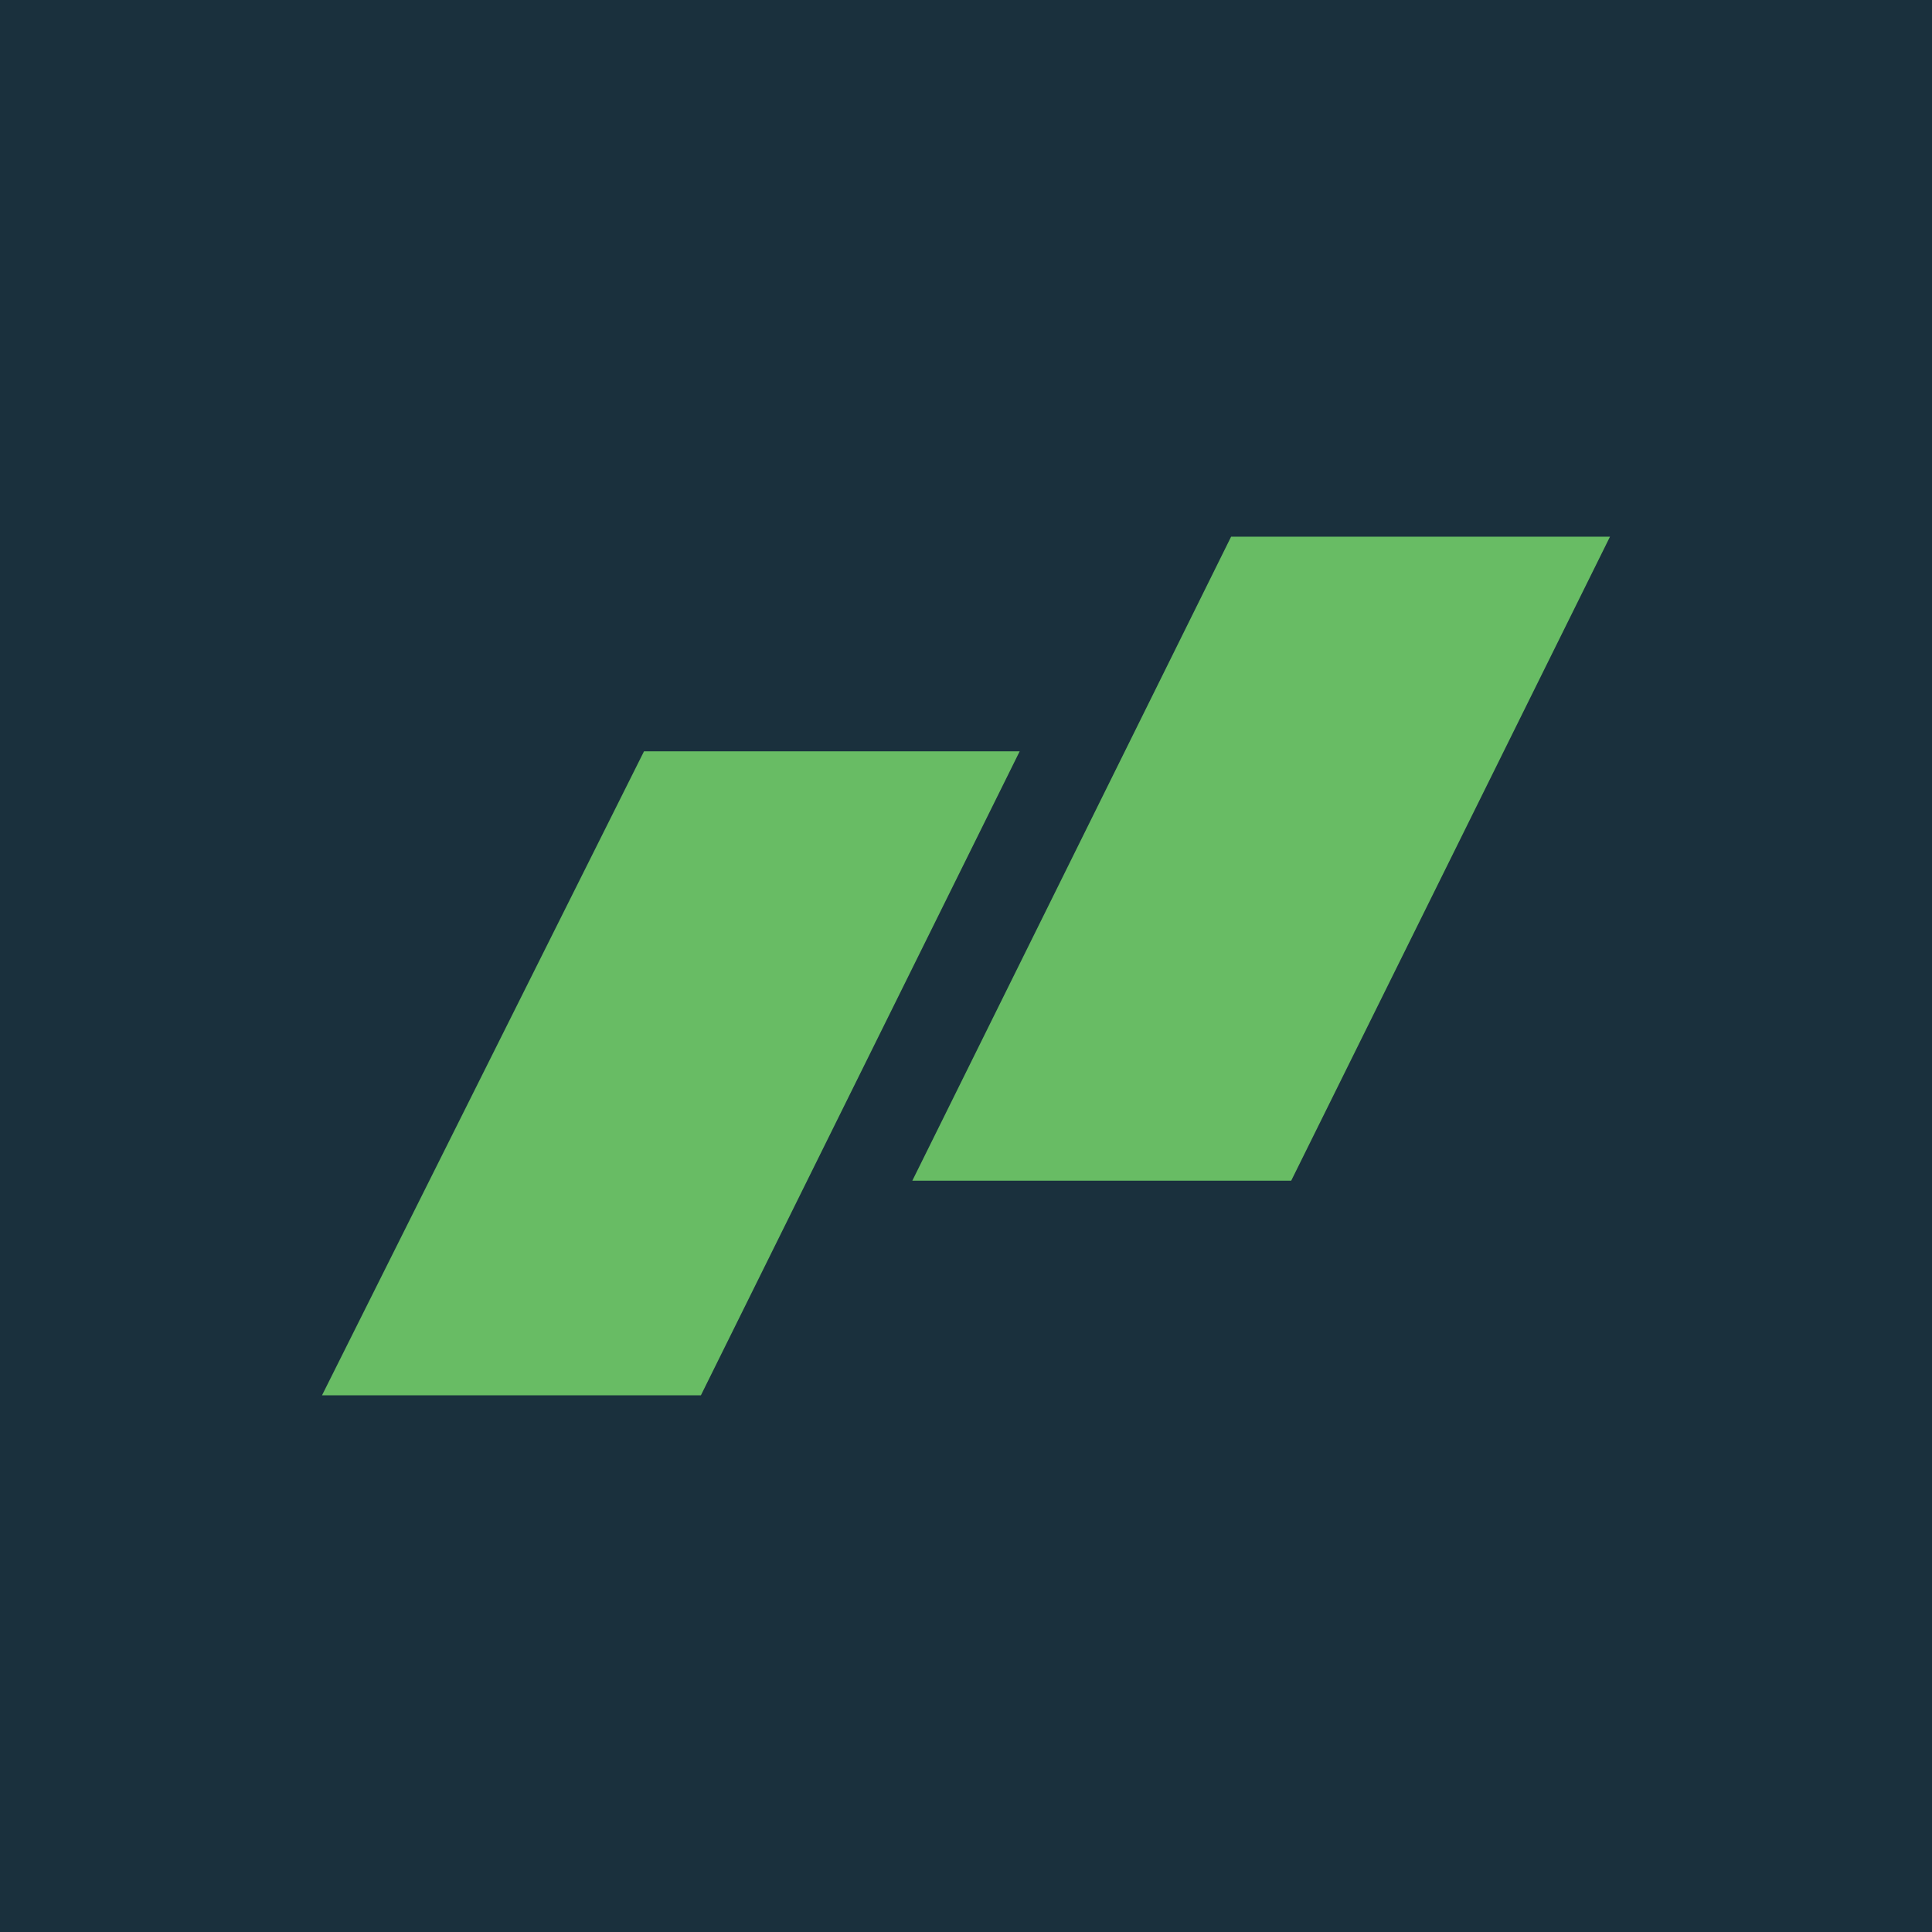 <!-- by TradingView --><svg width="18" height="18" viewBox="0 0 18 18" xmlns="http://www.w3.org/2000/svg"><path fill="#1A303D" d="M0 0h18v18H0z"/><path d="M6.53 13H3l3-6h3.5l-2.97 6ZM12.03 11H8.5l2.97-6H15l-2.97 6Z" fill="#68BC64"/></svg>